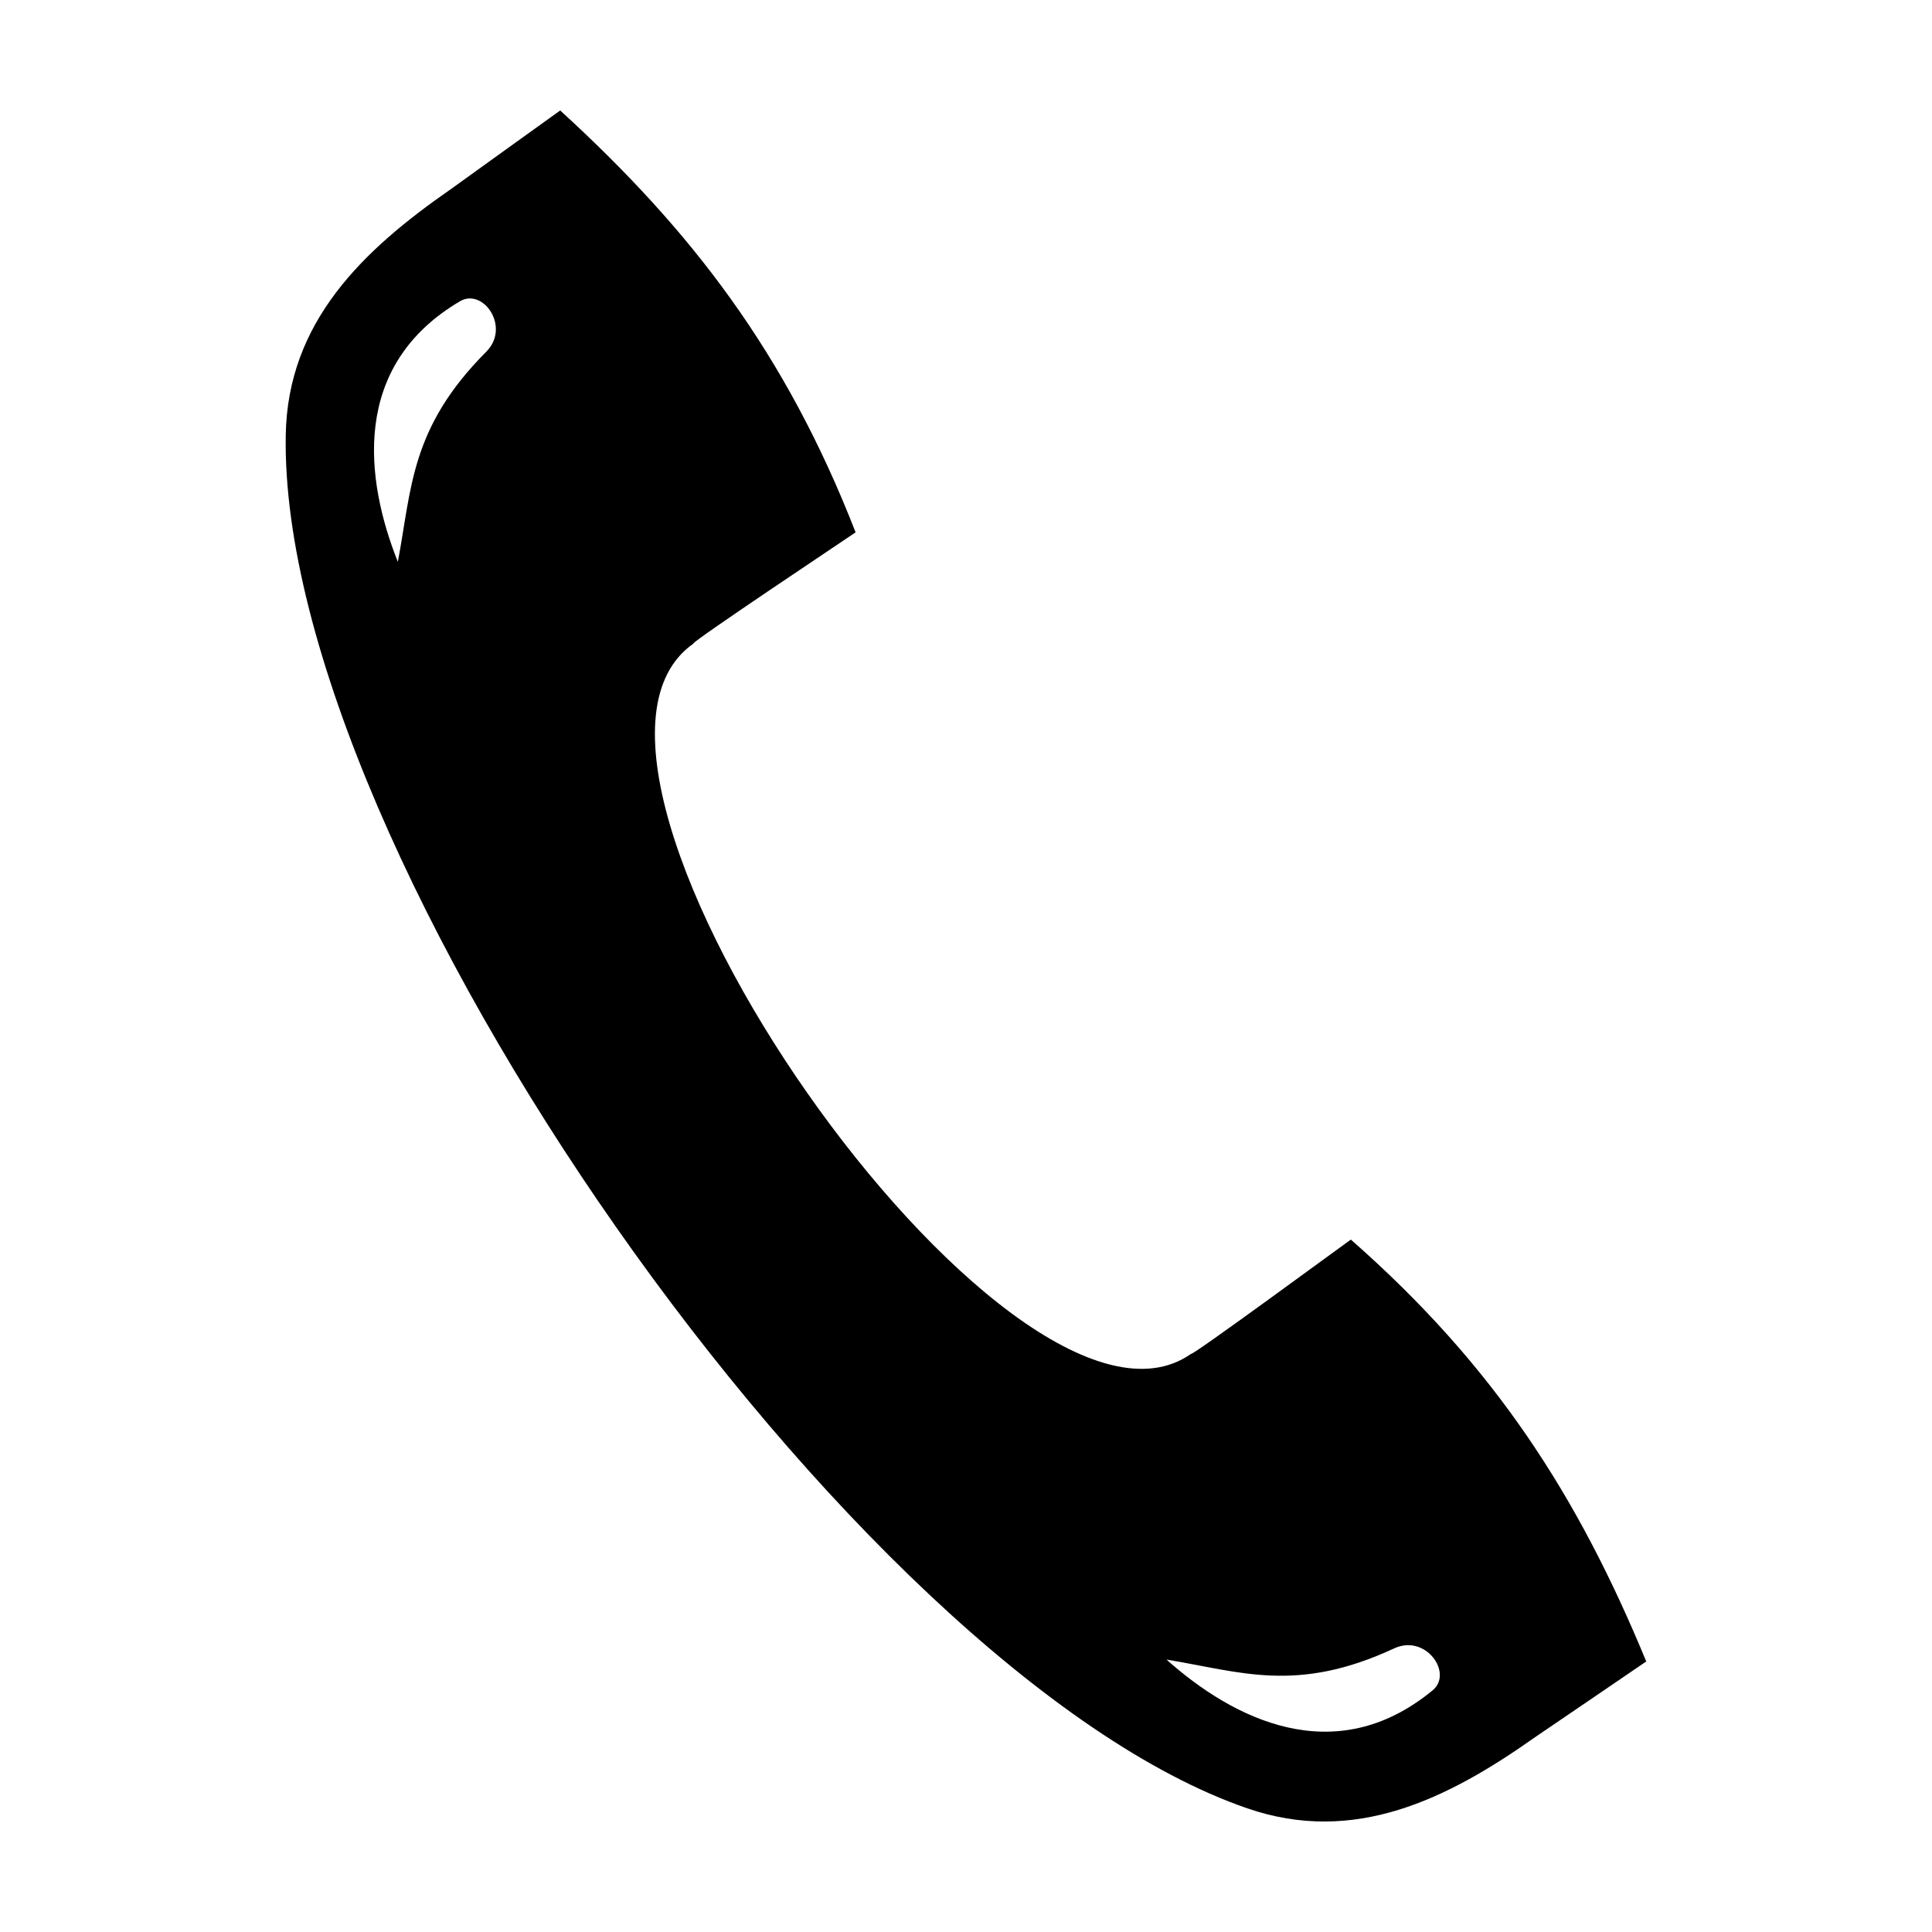 <?xml version="1.0" encoding="UTF-8"?>
<!-- The Best Svg Icon site in the world: iconSvg.co, Visit us! https://iconsvg.co -->
<svg fill="#000000" width="800px" height="800px" version="1.1" viewBox="144 144 512 512" xmlns="http://www.w3.org/2000/svg">
 <path d="m327.75 314.55c-0.281-0.602 40.66-27.844 42.992-29.473-18.441-47.355-43.297-79.84-78.285-111.8-2.516 1.766-28.371 20.43-28.957 20.832-23.375 16.211-43.273 35.203-43.777 65.207-1.875 110.45 150.37 327.89 254.82 363.91 28.359 9.781 53.02-2.414 76.246-18.84 0.578-0.406 26.957-18.32 29.48-20.082-18.07-43.809-40.102-78.281-78.285-111.8-2.332 1.629-41.934 30.781-42.402 30.316-47.609 33.336-179.43-154.93-131.82-188.26zm125.39 269.26c17.383 15.512 44.449 29.629 70.52 8.145 5.504-4.527-1.797-15.008-10.191-11.117-25.871 12.027-40.703 6.188-60.328 2.969zm-203.71-290.92c-8.629-21.641-12.633-51.902 16.473-69.055 6.137-3.617 13.484 6.824 6.957 13.383-20.148 20.203-19.73 36.133-23.426 55.672z" fill-rule="evenodd"/>
</svg>
